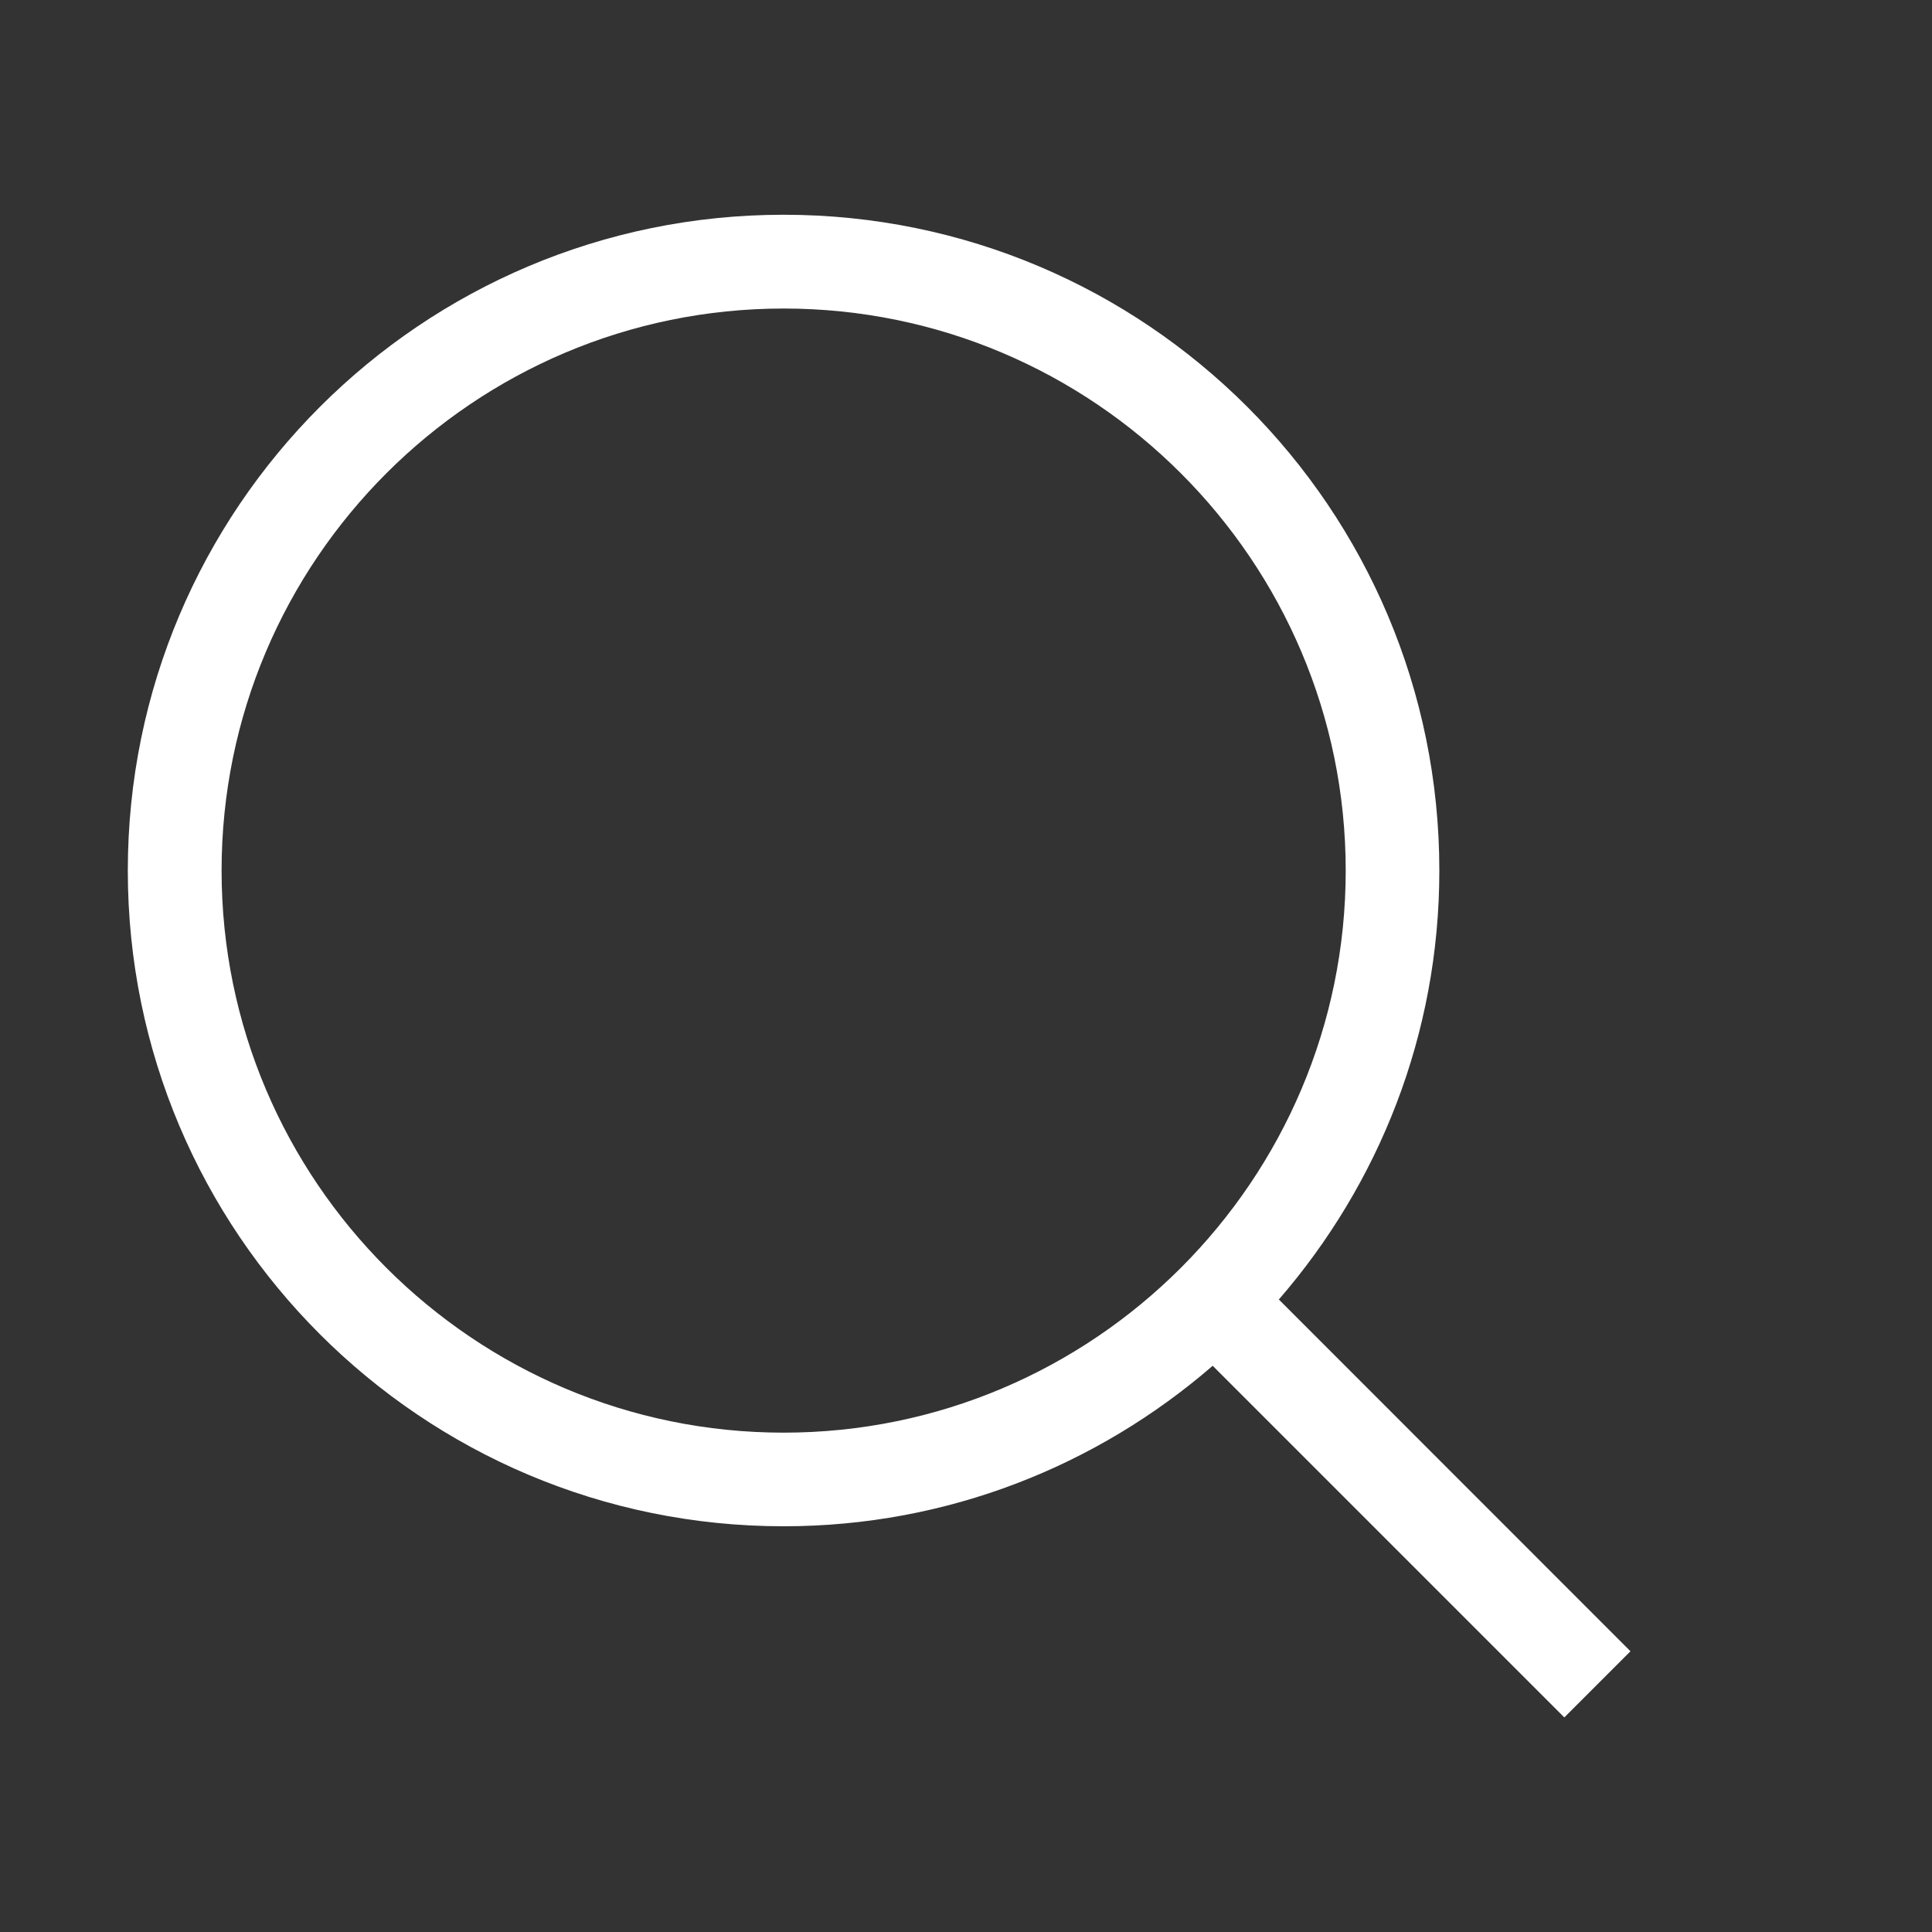 <?xml version="1.0" encoding="UTF-8"?> <svg xmlns="http://www.w3.org/2000/svg" width="13" height="13" viewBox="0 0 13 13" fill="none"><rect x="0" y="0" width="13" height="13" fill="#333333" stroke="none"/><mask id="mask0_17_301" style="mask-type:luminance" maskUnits="userSpaceOnUse" x="0" y="0" width="13" height="13"><path d="M13 0H0V13H13V0Z" fill="white"></path></mask><g mask="url(#mask0_17_301)"><mask id="mask1_17_301" style="mask-type:luminance" maskUnits="userSpaceOnUse" x="0" y="0" width="13" height="13"><path d="M13 0H0V13H13V0Z" fill="white"></path></mask><g mask="url(#mask1_17_301)"><path d="M5.273 10.27C6.378 10.27 7.385 9.861 8.16 9.19L10.526 11.556L10.971 11.111L8.605 8.744C9.276 7.97 9.685 6.963 9.685 5.858C9.685 3.421 7.71 1.445 5.273 1.445C2.836 1.445 0.86 3.421 0.86 5.858C0.86 8.295 2.836 10.27 5.273 10.27ZM5.273 2.076C7.358 2.076 9.055 3.772 9.055 5.858C9.055 7.943 7.358 9.64 5.273 9.64C3.187 9.64 1.491 7.943 1.491 5.858C1.491 3.772 3.187 2.076 5.273 2.076Z" fill="white"></path></g></g></svg> 